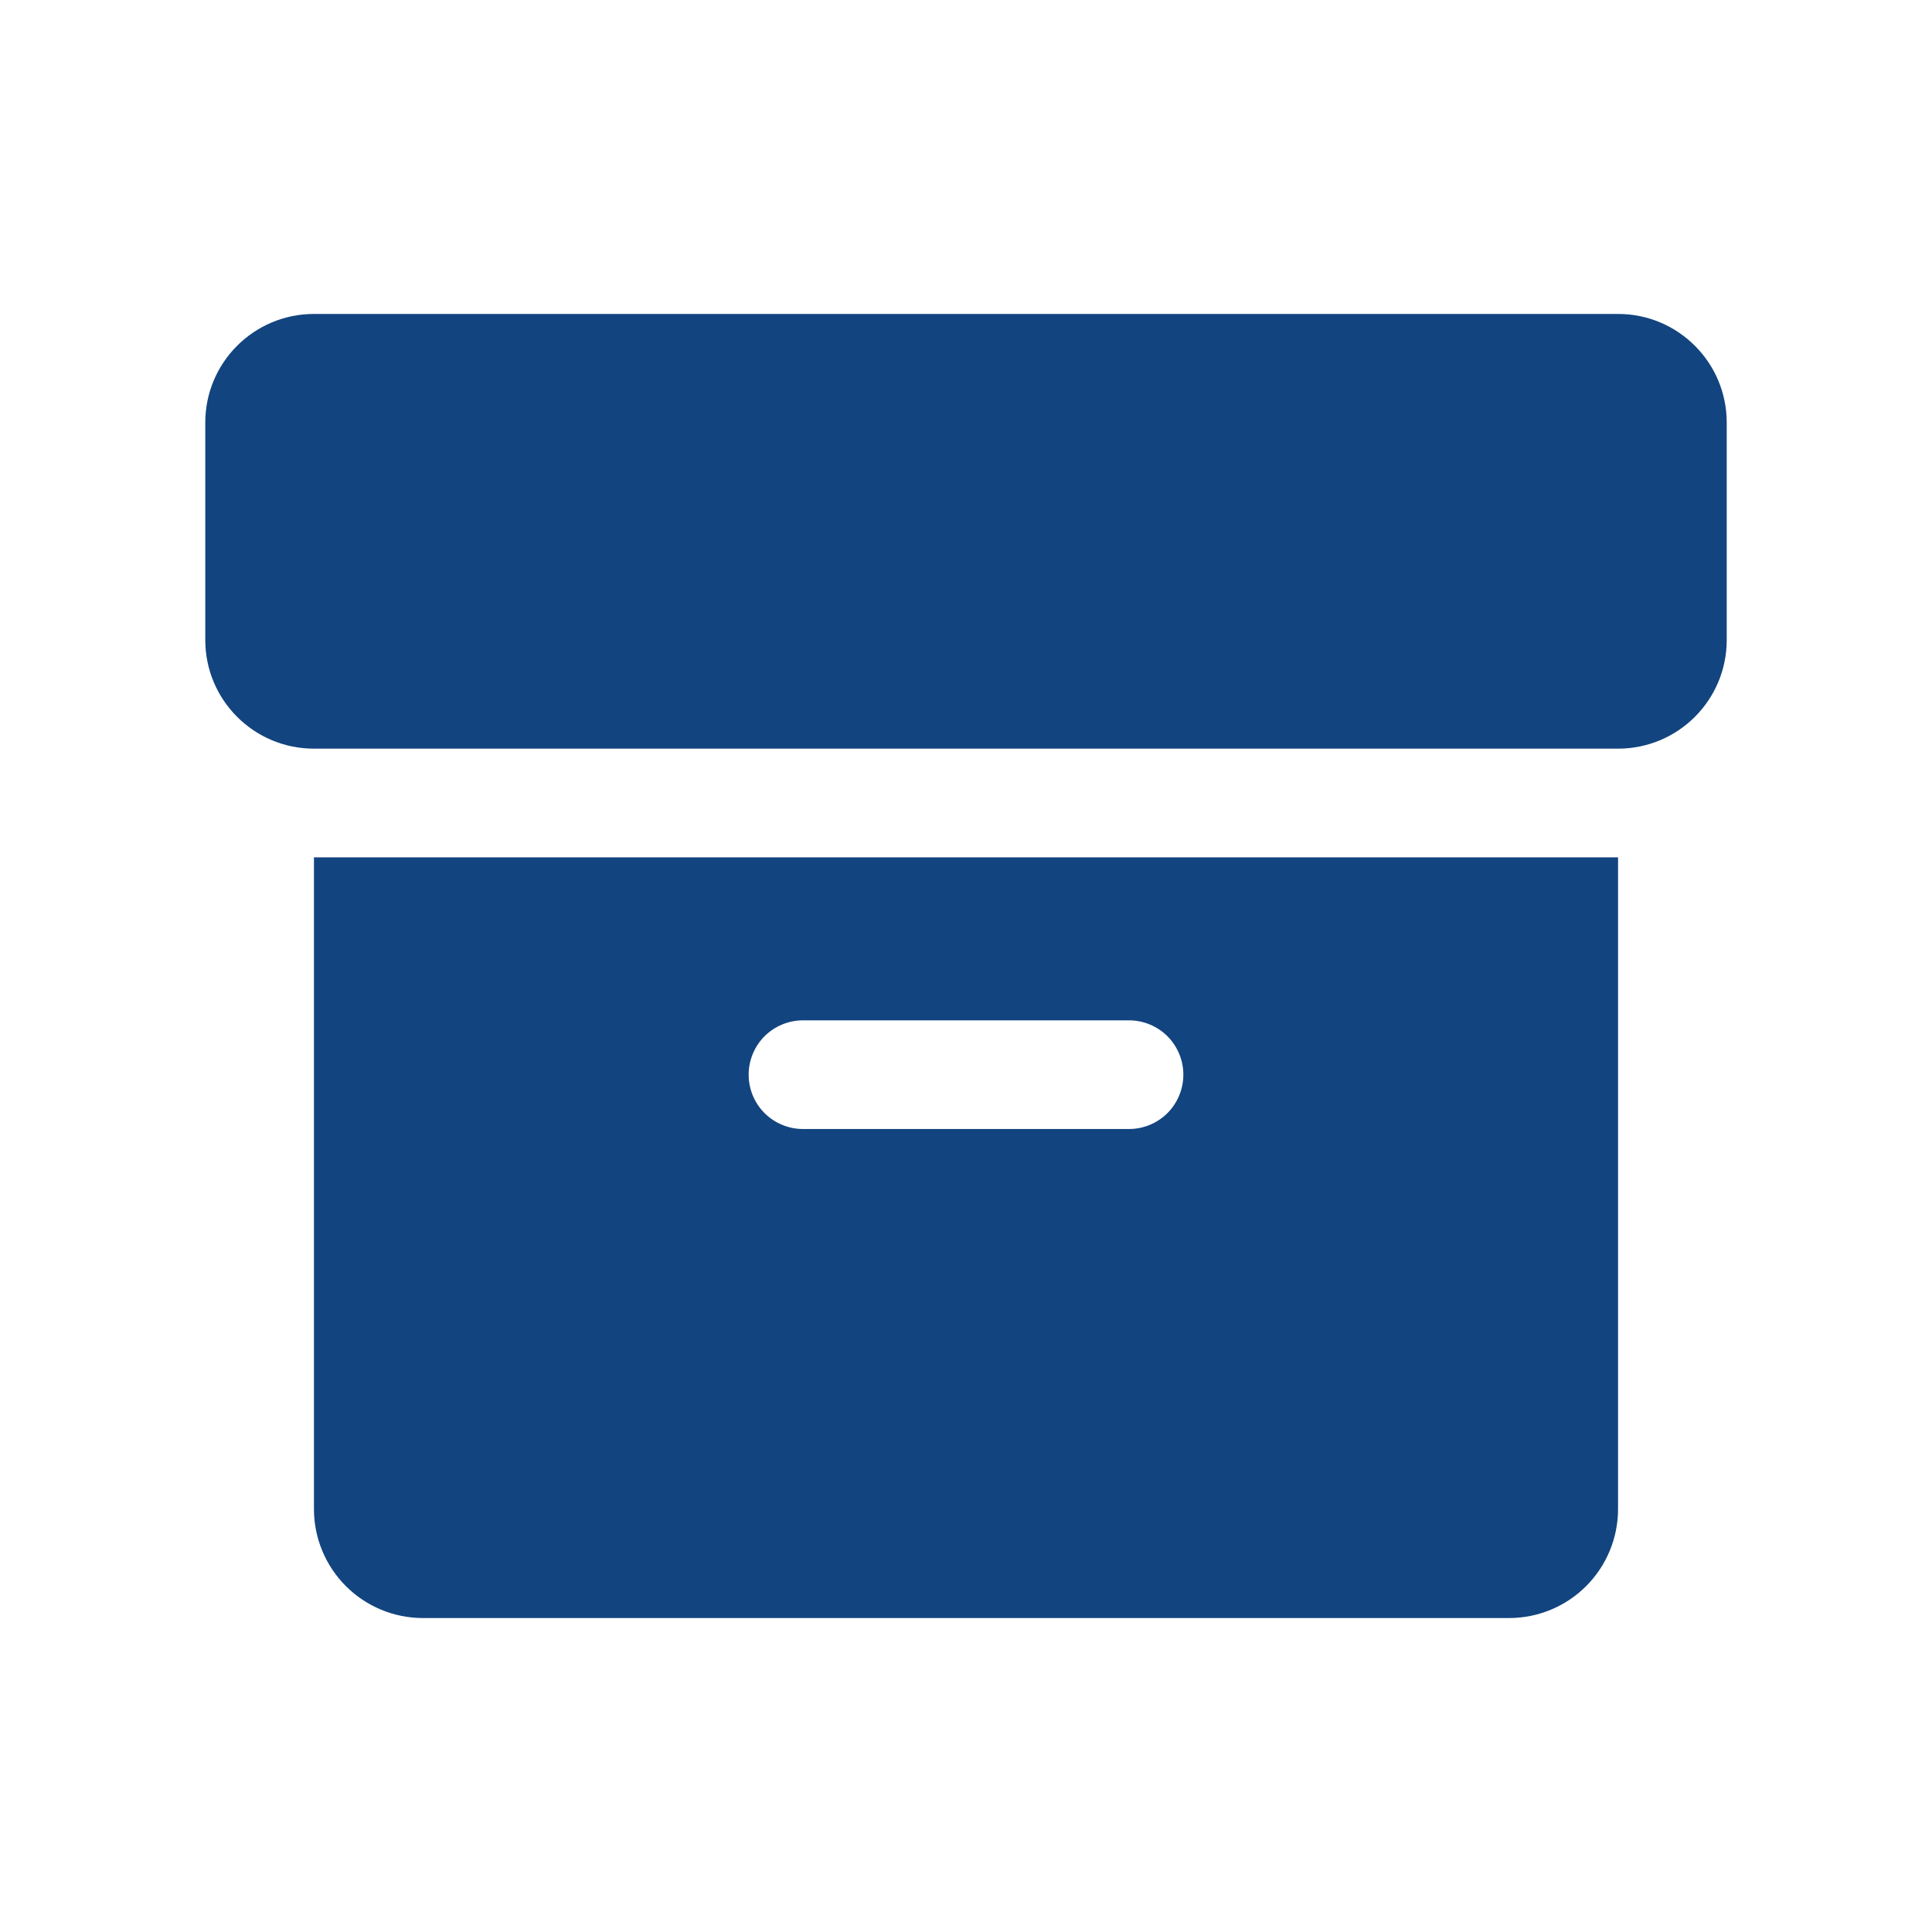 <svg width="40" height="40" viewBox="0 0 40 40" fill="none" xmlns="http://www.w3.org/2000/svg">
<path d="M33.5 6.5H6.5C5.257 6.5 4.25 7.507 4.25 8.75V13.25C4.25 14.493 5.257 15.5 6.5 15.5H33.5C34.743 15.5 35.75 14.493 35.75 13.25V8.75C35.75 7.507 34.743 6.5 33.5 6.5Z" fill="#12447F"/>
<path d="M6.5 31.25C6.502 31.846 6.739 32.417 7.161 32.839C7.583 33.261 8.154 33.498 8.75 33.5H31.25C31.846 33.498 32.417 33.261 32.839 32.839C33.261 32.417 33.498 31.846 33.5 31.25V17.75H6.5V31.25ZM16.625 21.125H23.375C23.673 21.125 23.959 21.244 24.171 21.454C24.381 21.666 24.5 21.952 24.5 22.25C24.5 22.548 24.381 22.834 24.171 23.046C23.959 23.256 23.673 23.375 23.375 23.375H16.625C16.327 23.375 16.041 23.256 15.829 23.046C15.618 22.834 15.5 22.548 15.5 22.25C15.5 21.952 15.618 21.666 15.829 21.454C16.041 21.244 16.327 21.125 16.625 21.125Z" fill="#12447F"/>
</svg>
